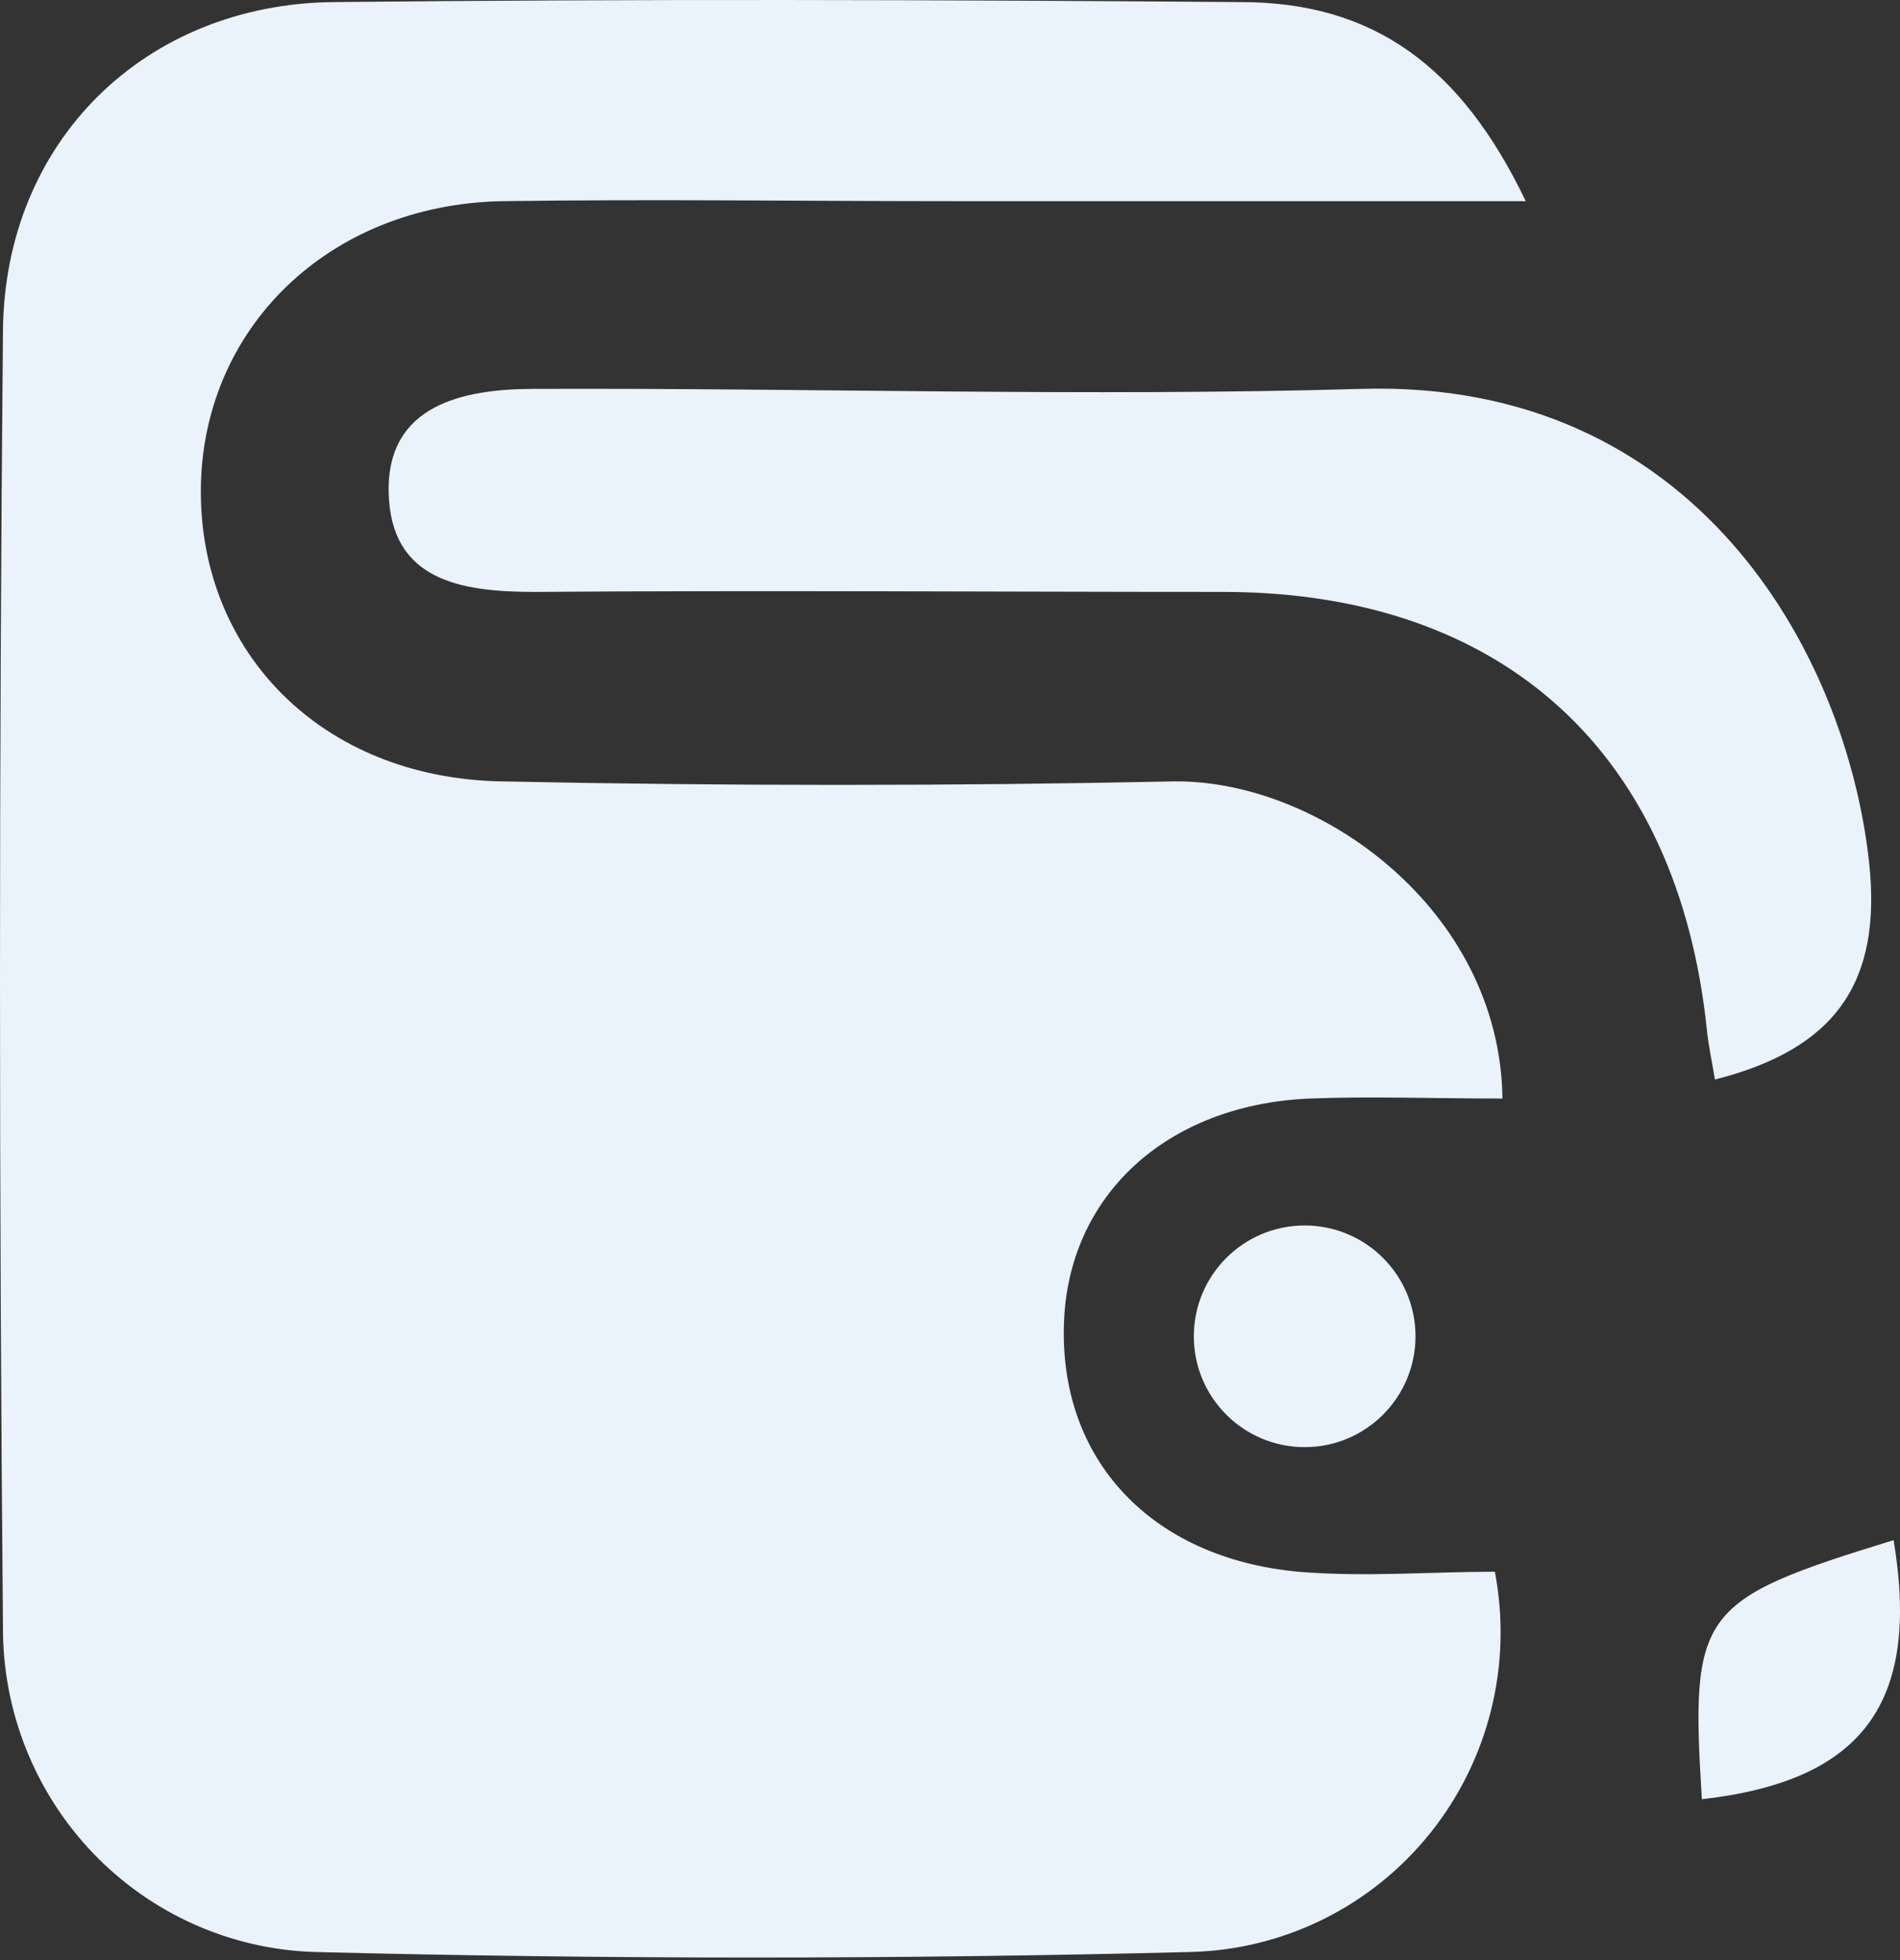 <svg width="600" height="619" viewBox="0 0 600 619" fill="none" xmlns="http://www.w3.org/2000/svg">
<rect x="0" y="0" width="600" height="619" fill="#333333" stroke="none"/>
<g clip-path="url(#clip0_2593_9458)">
<path d="M474.464 346.914C452.945 346.914 433.229 346.174 413.512 346.914C368.265 348.866 337.252 377.675 335.982 417.995C334.512 460.941 363.452 492.041 409.97 496.345C430.756 498.095 451.809 496.345 472.059 496.345C474.823 510.764 474.432 525.618 470.914 539.868C467.395 554.118 460.827 567.423 451.679 578.855C442.528 590.286 431.012 599.573 417.933 606.064C404.854 612.555 390.526 616.091 375.95 616.432C283.806 618.764 191.595 618.764 99.318 616.432C72.801 615.605 47.658 604.359 29.271 585.1C10.884 565.836 0.713 540.095 0.936 513.377C-0.312 377.092 -0.312 240.74 0.936 104.321C1.537 44.413 45.915 1.333 105.199 0.66C200.774 -0.35 296.35 -0.08 391.858 0.66C433.63 0.66 461.368 20.854 481.818 63.53H301.362C253.708 63.53 206.12 62.857 158.533 63.53C103.661 64.607 63.56 103.917 63.426 155.007C63.292 206.097 101.59 245.542 158 246.753C229.024 248.234 300.114 248.234 371.272 246.753C416.987 246.551 473.664 287.41 474.464 346.914Z" fill="#EAF2FB"/>
<path d="M541.559 340.909C540.682 335.544 539.541 330.382 539 325.084C529.845 237.666 474.704 187.266 387.05 186.927C314.341 186.927 241.565 186.384 168.855 186.927C145.158 186.927 123.344 183.191 122.738 155.478C122.132 127.765 146.436 122.875 168.316 122.807C255.837 122.467 342.887 125.32 430.004 122.807C535.232 119.75 582.964 205.809 590.232 272.239C594.405 310.48 579.395 331.332 541.559 340.909Z" fill="#EAF2FB"/>
<path d="M597.982 486.363C606.527 537.772 588.227 562.454 537.432 568.181C533.732 508.677 536.491 505.322 597.982 486.363Z" fill="#EAF2FB"/>
<path d="M412 457C431.33 457 447 441.33 447 422C447 402.67 431.33 387 412 387C392.67 387 377 402.67 377 422C377 441.33 392.67 457 412 457Z" fill="#EAF2FB"/>
</g>
<defs>
<clipPath id="clip0_2593_9458">
<rect width="600" height="618.182" fill="white"/>
</clipPath>
</defs>
</svg>
